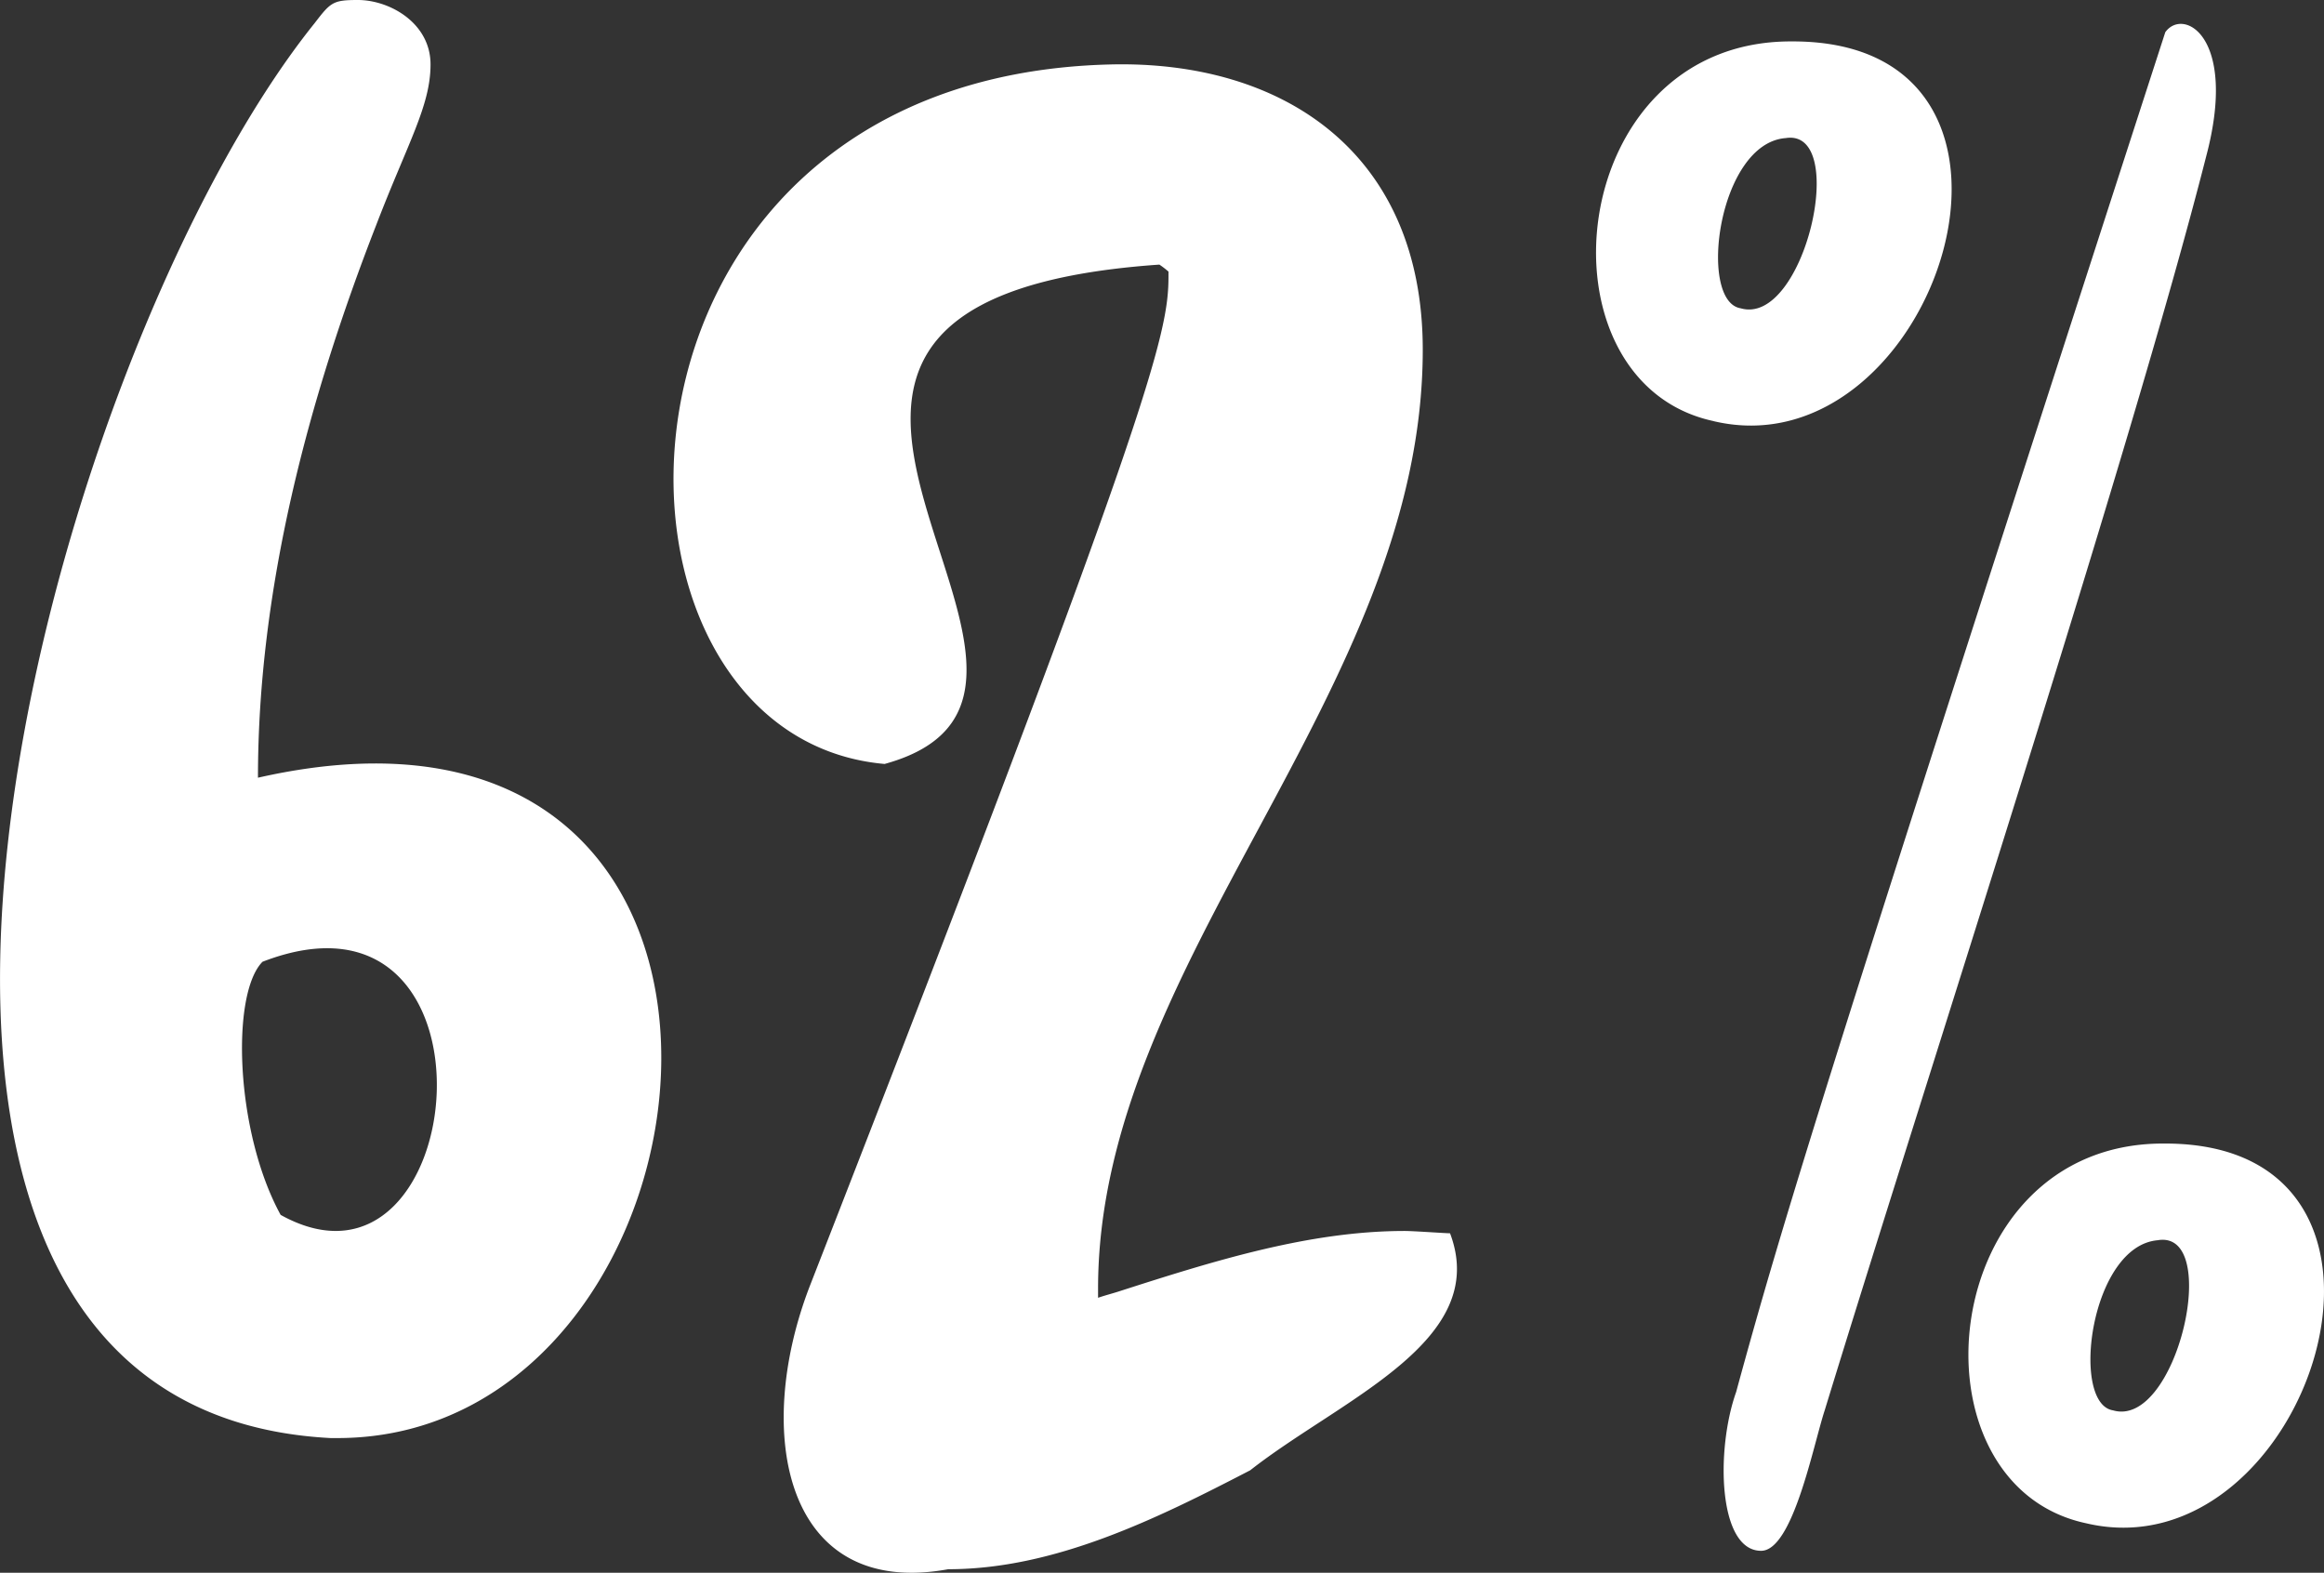 <?xml version="1.0" encoding="UTF-8"?> <svg xmlns="http://www.w3.org/2000/svg" width="133" height="90" viewBox="0 0 133 90"><rect x="0" y="0" width="133" height="90" fill="#333333" stroke="none"/><path id="Path_48078" data-name="Path 48078" d="M-47.588-6.627h.39c23,0,27.938-45.162-4.548-37.789,0-10.8,2.859-21.594,6.757-31.6,1.819-4.74,3.119-6.847,3.119-9.217s-2.339-3.687-4.158-3.687c-1.429,0-1.559.132-2.469,1.317C-63.961-68.38-80.2-8.339-47.588-6.627Zm-3.9-27.255c14.294-5.53,11.955,20.54,1.04,14.484C-53.046-24.139-53.306-32.039-51.486-33.883ZM-12.243.878c6.107,0,11.955-2.9,17.283-5.662,5.2-4.082,13.774-7.373,11.435-13.562-.26,0-2.079-.132-2.6-.132-5.458,0-10.915,1.712-16.243,3.423-.39.132-.91.263-1.3.4v-.527c0-18.7,18.582-34.1,18.582-53.721,0-11.323-8.057-16.59-17.932-16.327-30.537.79-30.8,38.447-12.865,40.027C-.548-49.42-30.435-71.671-.158-73.778a5.187,5.187,0,0,1,.52.4v.263c0,3.292-.91,7.505-20.531,57.8C-23.418-6.891-21.6,2.589-12.243.878Zm43.791-65.7C44.283-61.8,52.34-86.55,36.1-86.55h-.13C22.972-86.55,21.153-67.063,31.548-64.825Zm4.158-16.2c3.638-.527,1.04,10.8-2.6,9.743C30.639-71.671,31.808-80.757,35.707-81.02ZM34.277-.176c1.819,0,2.989-6.057,3.638-8.032C43.763-27.3,55.458-63.113,59.747-79.967c1.819-6.847-1.3-8.558-2.339-7.11C38.046-27.3,35.577-19.267,32.848-9.261,31.678-5.969,31.808-.176,34.277-.176Zm18.582-1.58c12.735,3.028,20.791-21.725,4.548-21.725h-.13C44.283-23.481,42.464-3.994,52.859-1.756Zm4.158-16.2c3.638-.527,1.04,10.8-2.6,9.743C51.95-8.6,53.119-17.687,57.018-17.951Z" transform="translate(66.509 88.92)" fill="#fff"></path></svg> 